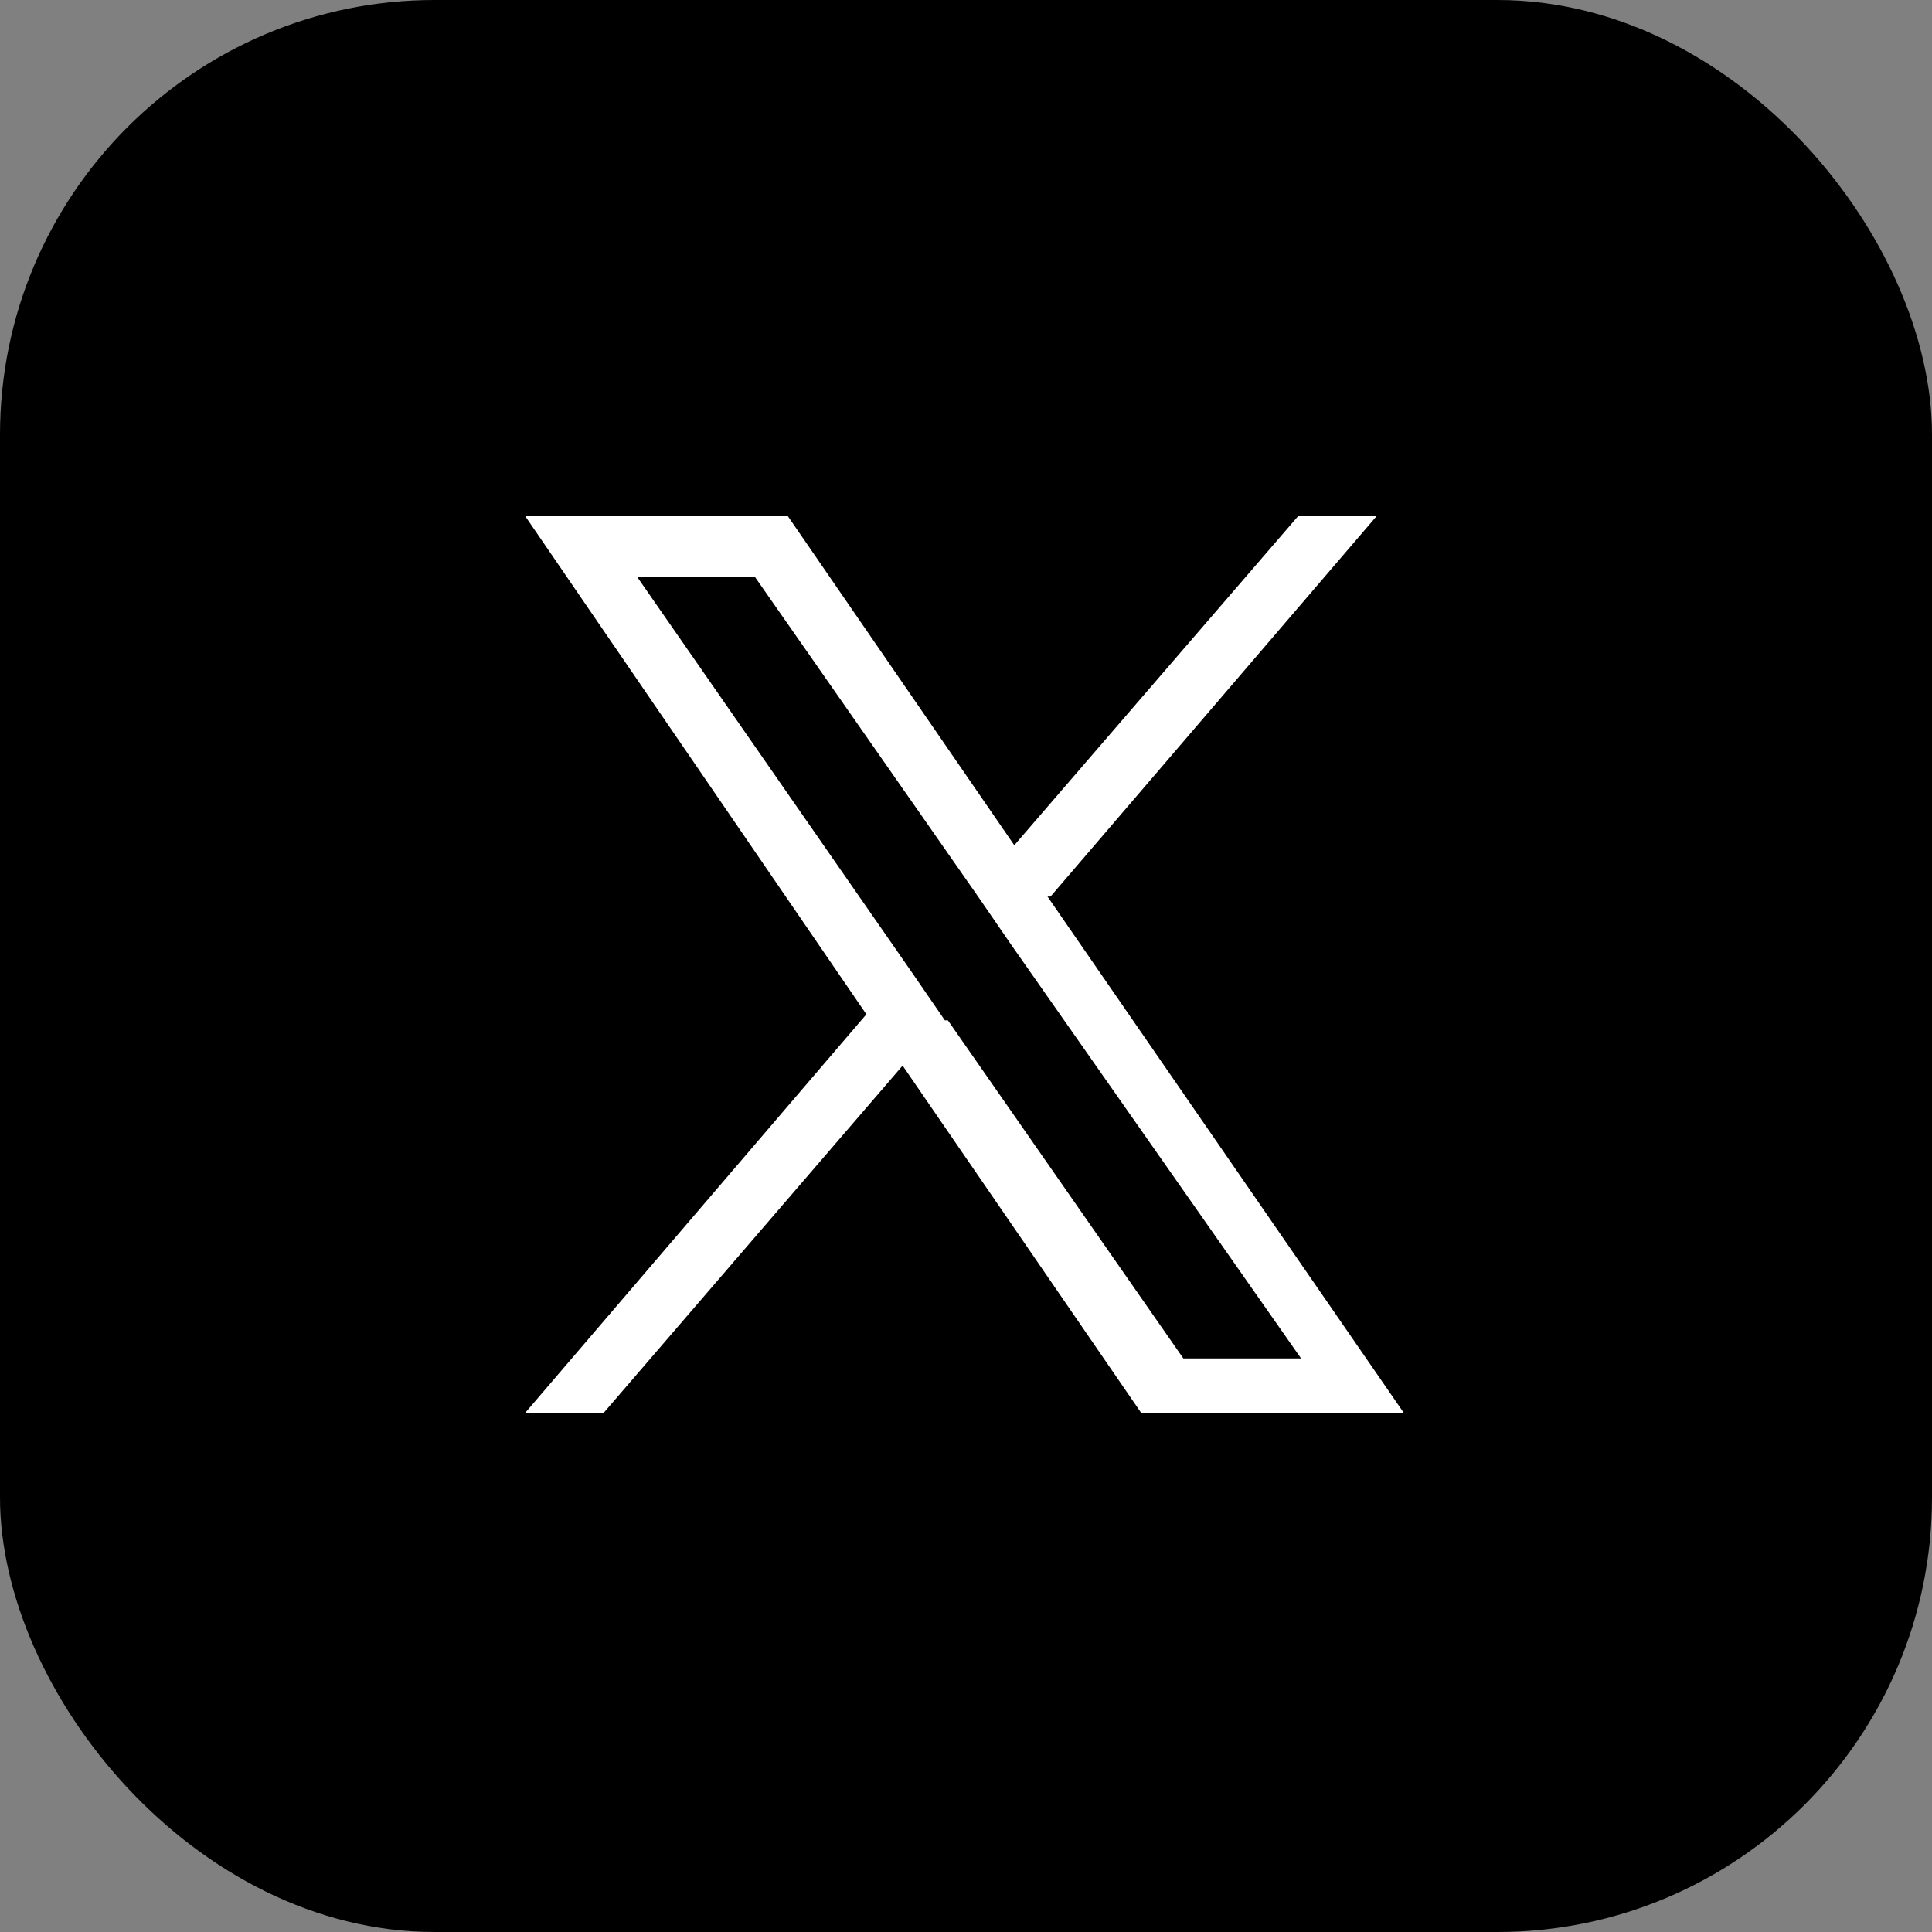 <?xml version="1.0" encoding="UTF-8"?>
<svg id="_レイヤー_1" data-name="レイヤー 1" xmlns="http://www.w3.org/2000/svg" version="1.1" viewBox="0 0 64 64">
  <rect x="0" y="0" width="64" height="64" fill="#808080" stroke="none"/>
  <defs>
    <style>
      .cls-1 {
        fill: #000;
      }

      .cls-1, .cls-2 {
        stroke-width: 0px;
      }

      .cls-2 {
        fill: #fff;
      }
    </style>
  </defs>
  <rect class="cls-1" y="0" width="64" height="64" rx="14.4" ry="14.4"/>
  <path class="cls-2" d="M34.8,29.7l10.8-12.6h-2.6l-9.4,10.9-7.5-10.9h-8.7l11.3,16.5-11.3,13.2h2.6l9.9-11.5,7.9,11.5h8.7l-11.8-17.1h0ZM31.3,33.8l-1.1-1.6-9.1-13.1h3.9l7.4,10.6,1.1,1.6,9.6,13.7h-3.9l-7.8-11.2h0Z"/>
</svg>
